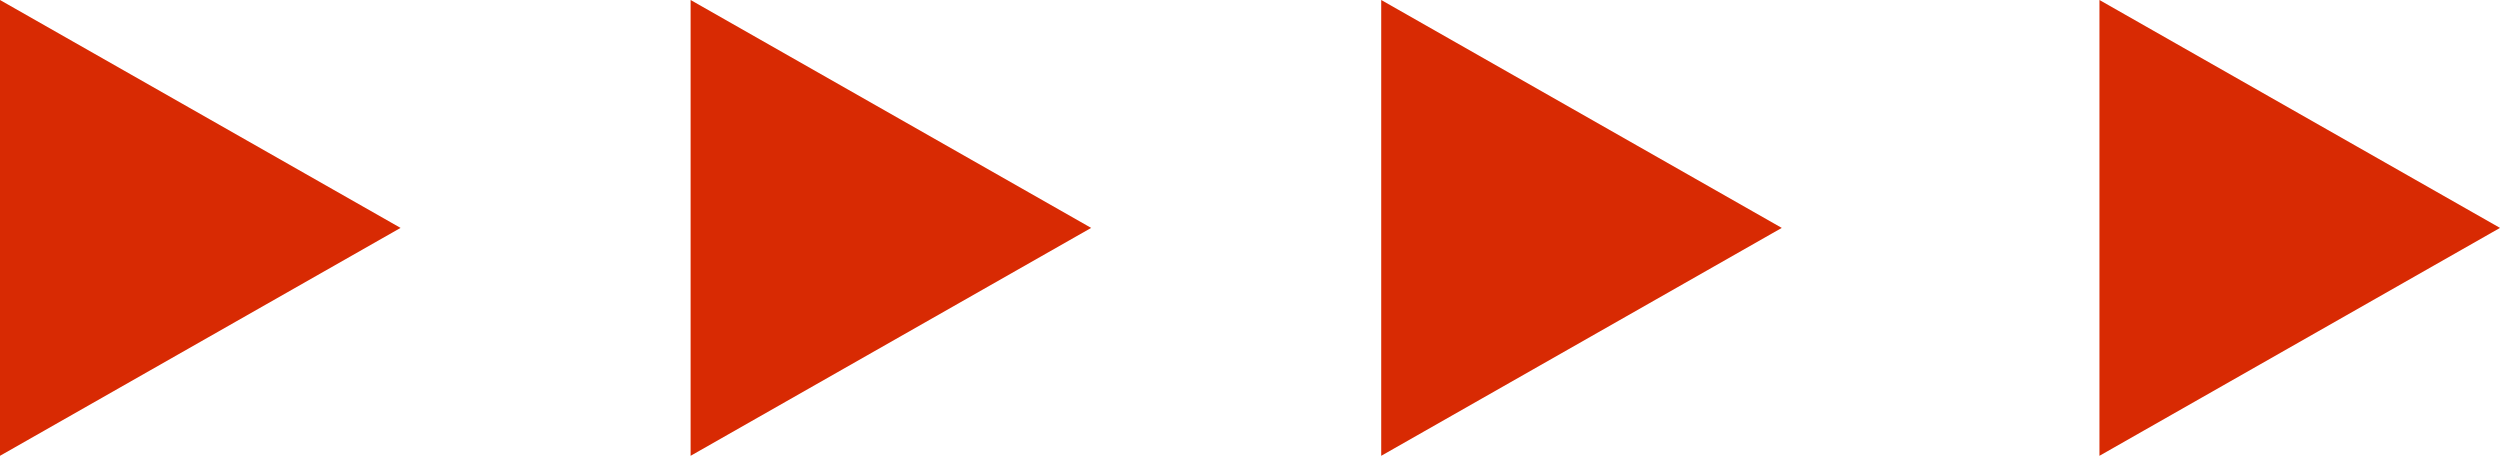 <?xml version="1.0" encoding="UTF-8"?> <svg xmlns="http://www.w3.org/2000/svg" xmlns:xlink="http://www.w3.org/1999/xlink" id="katman_1" version="1.1" viewBox="0 0 181 33"><defs><style> .st0 { fill: none; } .st1 { fill: #d82a03; } .st2 { clip-path: url(#clippath); } </style><clipPath id="clippath"><rect class="st0" width="181" height="33"></rect></clipPath></defs><g class="st2"><g id="right-arrows"><g id="Group_1141"><path id="Polygon_2" class="st1" d="M181,16.5l-29,16.5V0l29,16.5Z"></path><path id="Polygon_3" class="st1" d="M129,16.5l-29,16.5V0l29,16.5Z"></path><path id="Polygon_4" class="st1" d="M79,16.5l-29,16.5V0l29,16.5Z"></path><path id="Polygon_5" class="st1" d="M29,16.5L0,33V0l29,16.5Z"></path></g></g></g></svg> 